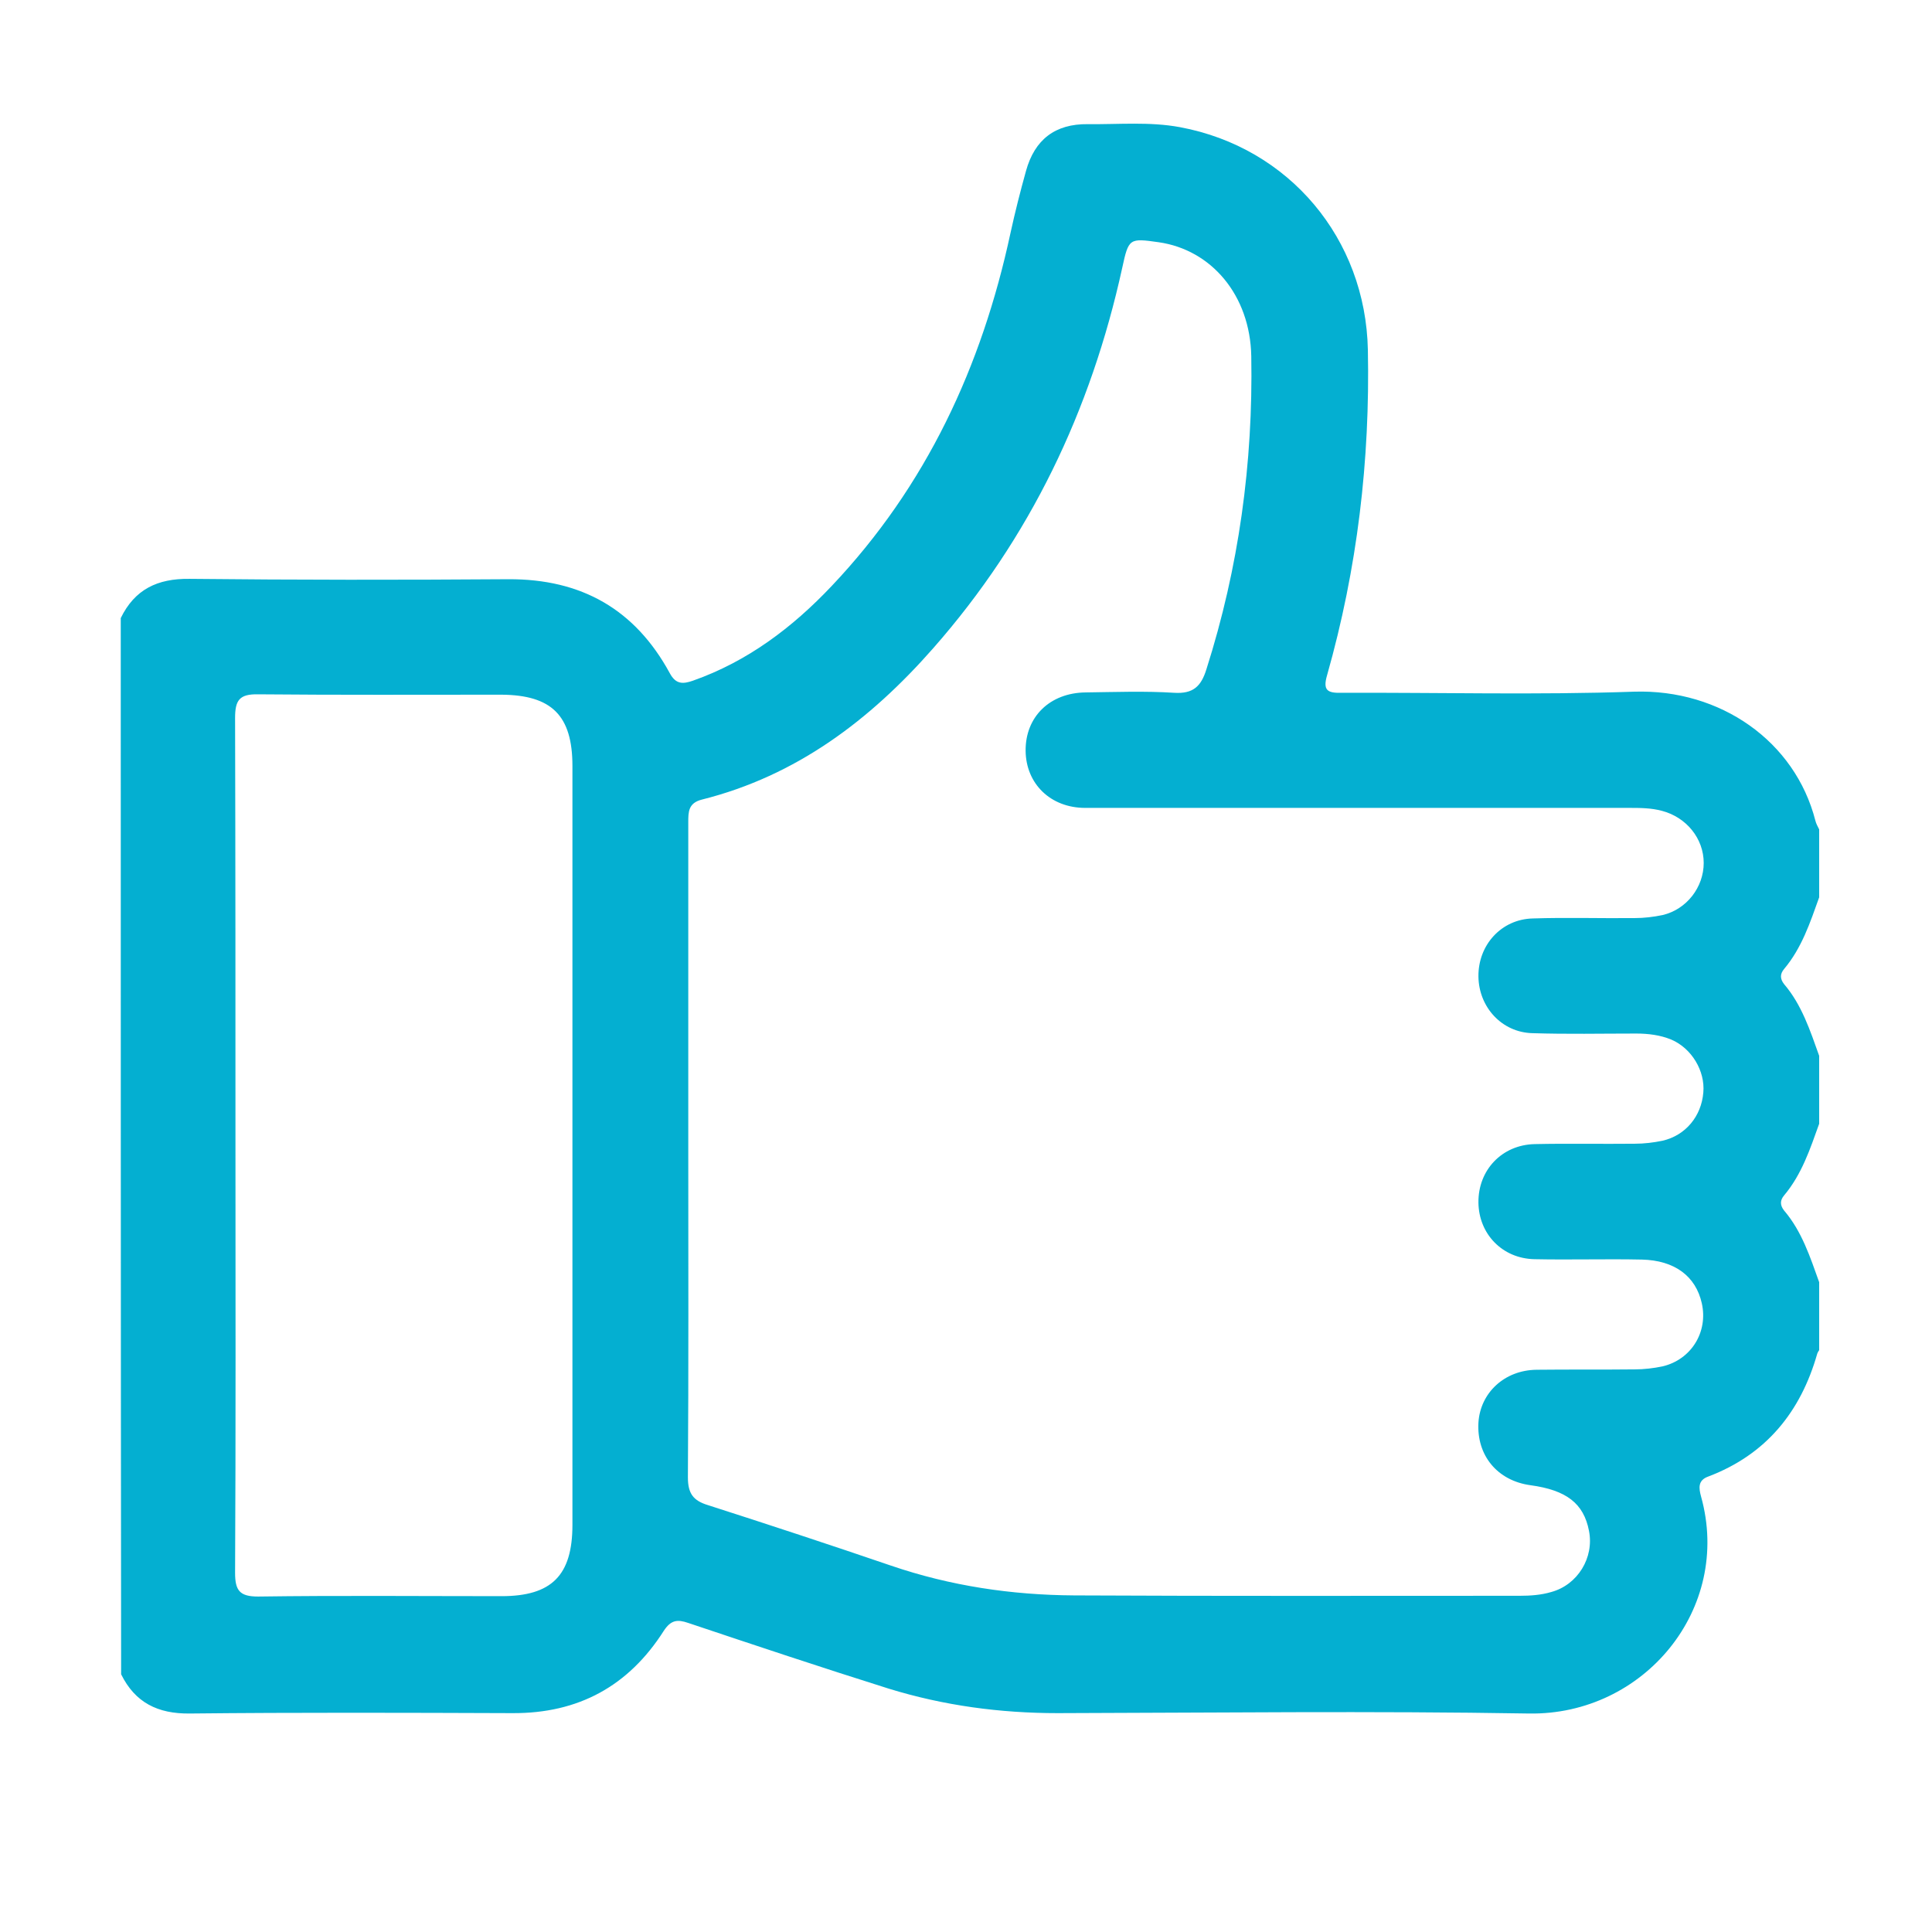 <?xml version="1.0" encoding="utf-8"?>
<!-- Generator: Adobe Illustrator 24.2.3, SVG Export Plug-In . SVG Version: 6.00 Build 0)  -->
<svg version="1.1" id="Icons" xmlns="http://www.w3.org/2000/svg" xmlns:xlink="http://www.w3.org/1999/xlink" x="0px" y="0px"
	 viewBox="0 0 512 512" style="enable-background:new 0 0 512 512;" xml:space="preserve">
<style type="text/css">
	.st0{fill:#04AFD1;}
</style>
<g id="qg4KuV.tif">
	<g>
		<path class="st0" d="M32,163.8c3.7-7.6,9.7-10.5,18.2-10.4c28.2,0.3,56.3,0.3,84.5,0.1c19.4-0.1,33.6,8,42.8,24.9
			c1.6,3,3.5,2.9,6.1,2c14.5-5.1,26.4-14.1,36.8-25.1c25.1-26.5,39.8-58.2,47.4-93.6c1.2-5.5,2.6-11,4.1-16.4
			c2.3-8.3,7.7-12.5,16.4-12.4c8.1,0.1,16.3-0.7,24.4,0.8c29,5.4,49.2,29.6,49.8,59c0.6,29.3-2.8,58-10.8,86.2
			c-1.2,4.1,0.1,4.8,3.9,4.7c25.8-0.1,51.7,0.6,77.5-0.3c22.8-0.7,42.6,13.1,48,34.2c0.2,0.8,0.6,1.5,1,2.3c0,6,0,12,0,18
			c-2.4,6.7-4.6,13.4-9.3,19c-1.1,1.3-1.1,2.6,0,4c4.7,5.5,6.9,12.3,9.3,19c0,6,0,12,0,18c-2.4,6.7-4.6,13.4-9.3,19
			c-1.1,1.3-1.1,2.6,0,4c4.7,5.5,6.9,12.3,9.3,19c0,6,0,12,0,18c-0.2,0.3-0.4,0.6-0.5,0.9c-4.4,15.5-13.6,26.8-28.9,32.6
			c-2.8,1-2.5,3.1-1.9,5.3c8.3,29.8-15.2,58-45.6,57.5c-41.6-0.7-83.3-0.2-124.9-0.1c-15.3,0-30.2-2-44.8-6.5
			c-17.8-5.6-35.5-11.5-53.1-17.4c-2.9-1-4.6-0.8-6.5,2.1c-9.3,14.6-22.6,21.9-40.1,21.8c-28.5-0.1-57-0.2-85.5,0.1
			c-8.5,0.1-14.5-2.9-18.2-10.4C32,350.1,32,256.9,32,163.8z M182.4,304.7c0,28.9,0.1,57.9-0.1,86.8c0,4.3,1.4,6.2,5.4,7.4
			c16.2,5.2,32.3,10.5,48.4,16c15.8,5.4,32,7.8,48.6,7.9c39.3,0.2,78.7,0.1,118,0.1c2.9,0,5.7-0.2,8.4-1c7-1.9,11.4-9.1,10-16.2
			c-1.4-7.3-6-10.8-15.5-12.1c-8.8-1.2-14.3-7.9-13.8-16.6c0.5-7.9,6.9-13.9,15.4-14c8.7-0.1,17.3,0,26-0.1c2.5,0,5-0.3,7.4-0.8
			c7.6-1.8,12.1-9.1,10.4-16.7c-1.6-7.2-7.2-11.4-15.9-11.6c-9.5-0.2-19,0.1-28.5-0.1c-8.5-0.2-14.7-6.7-14.8-15
			c-0.1-8.6,6.2-15.3,14.9-15.5c8.8-0.2,17.7,0,26.5-0.1c2.5,0,5-0.3,7.4-0.8c6.1-1.4,10.3-6.5,10.8-12.8c0.5-5.7-3.1-11.7-8.5-14
			c-2.9-1.2-6.1-1.6-9.3-1.6c-9.2,0-18.3,0.2-27.5-0.1c-8.1-0.2-14.2-6.9-14.3-15c-0.1-8.4,6.1-15.2,14.4-15.4c9-0.3,18,0,27-0.1
			c2.5,0,5-0.3,7.4-0.8c6.4-1.5,10.9-7.4,10.9-13.8c0-6.5-4.6-12.1-11-13.8c-2.9-0.8-5.9-0.8-8.9-0.8c-48,0-96,0-144,0
			c-9.2,0-15.7-6.4-15.8-15.1c-0.1-9,6.4-15.4,15.9-15.5c7.8-0.1,15.7-0.4,23.5,0.1c5,0.3,7.1-1.7,8.5-6.2c8.6-27,12.4-54.7,11.9-83
			c-0.3-16.2-10.6-28.2-24.5-30.2c-7.8-1.1-8-1.1-9.7,6.8c-8.3,37.8-24.4,71.6-50.1,100.8c-16.7,19-36.2,33.8-61.3,40.1
			c-3.6,0.9-3.6,3.3-3.6,6C182.4,246.8,182.4,275.7,182.4,304.7z M62.4,303.5c0,37.8,0.1,75.5-0.1,113.3c0,4.7,1.2,6.3,6.1,6.3
			c21.5-0.3,43-0.1,64.5-0.1c13.3,0,18.8-5.5,18.8-18.9c0-67,0-134,0-201.1c0-13.4-5.5-18.8-18.8-18.9c-21.5,0-43,0.1-64.5-0.1
			c-5-0.1-6.1,1.6-6.1,6.3C62.4,228,62.4,265.8,62.4,303.5z"/>
	</g>
</g>
</svg>
